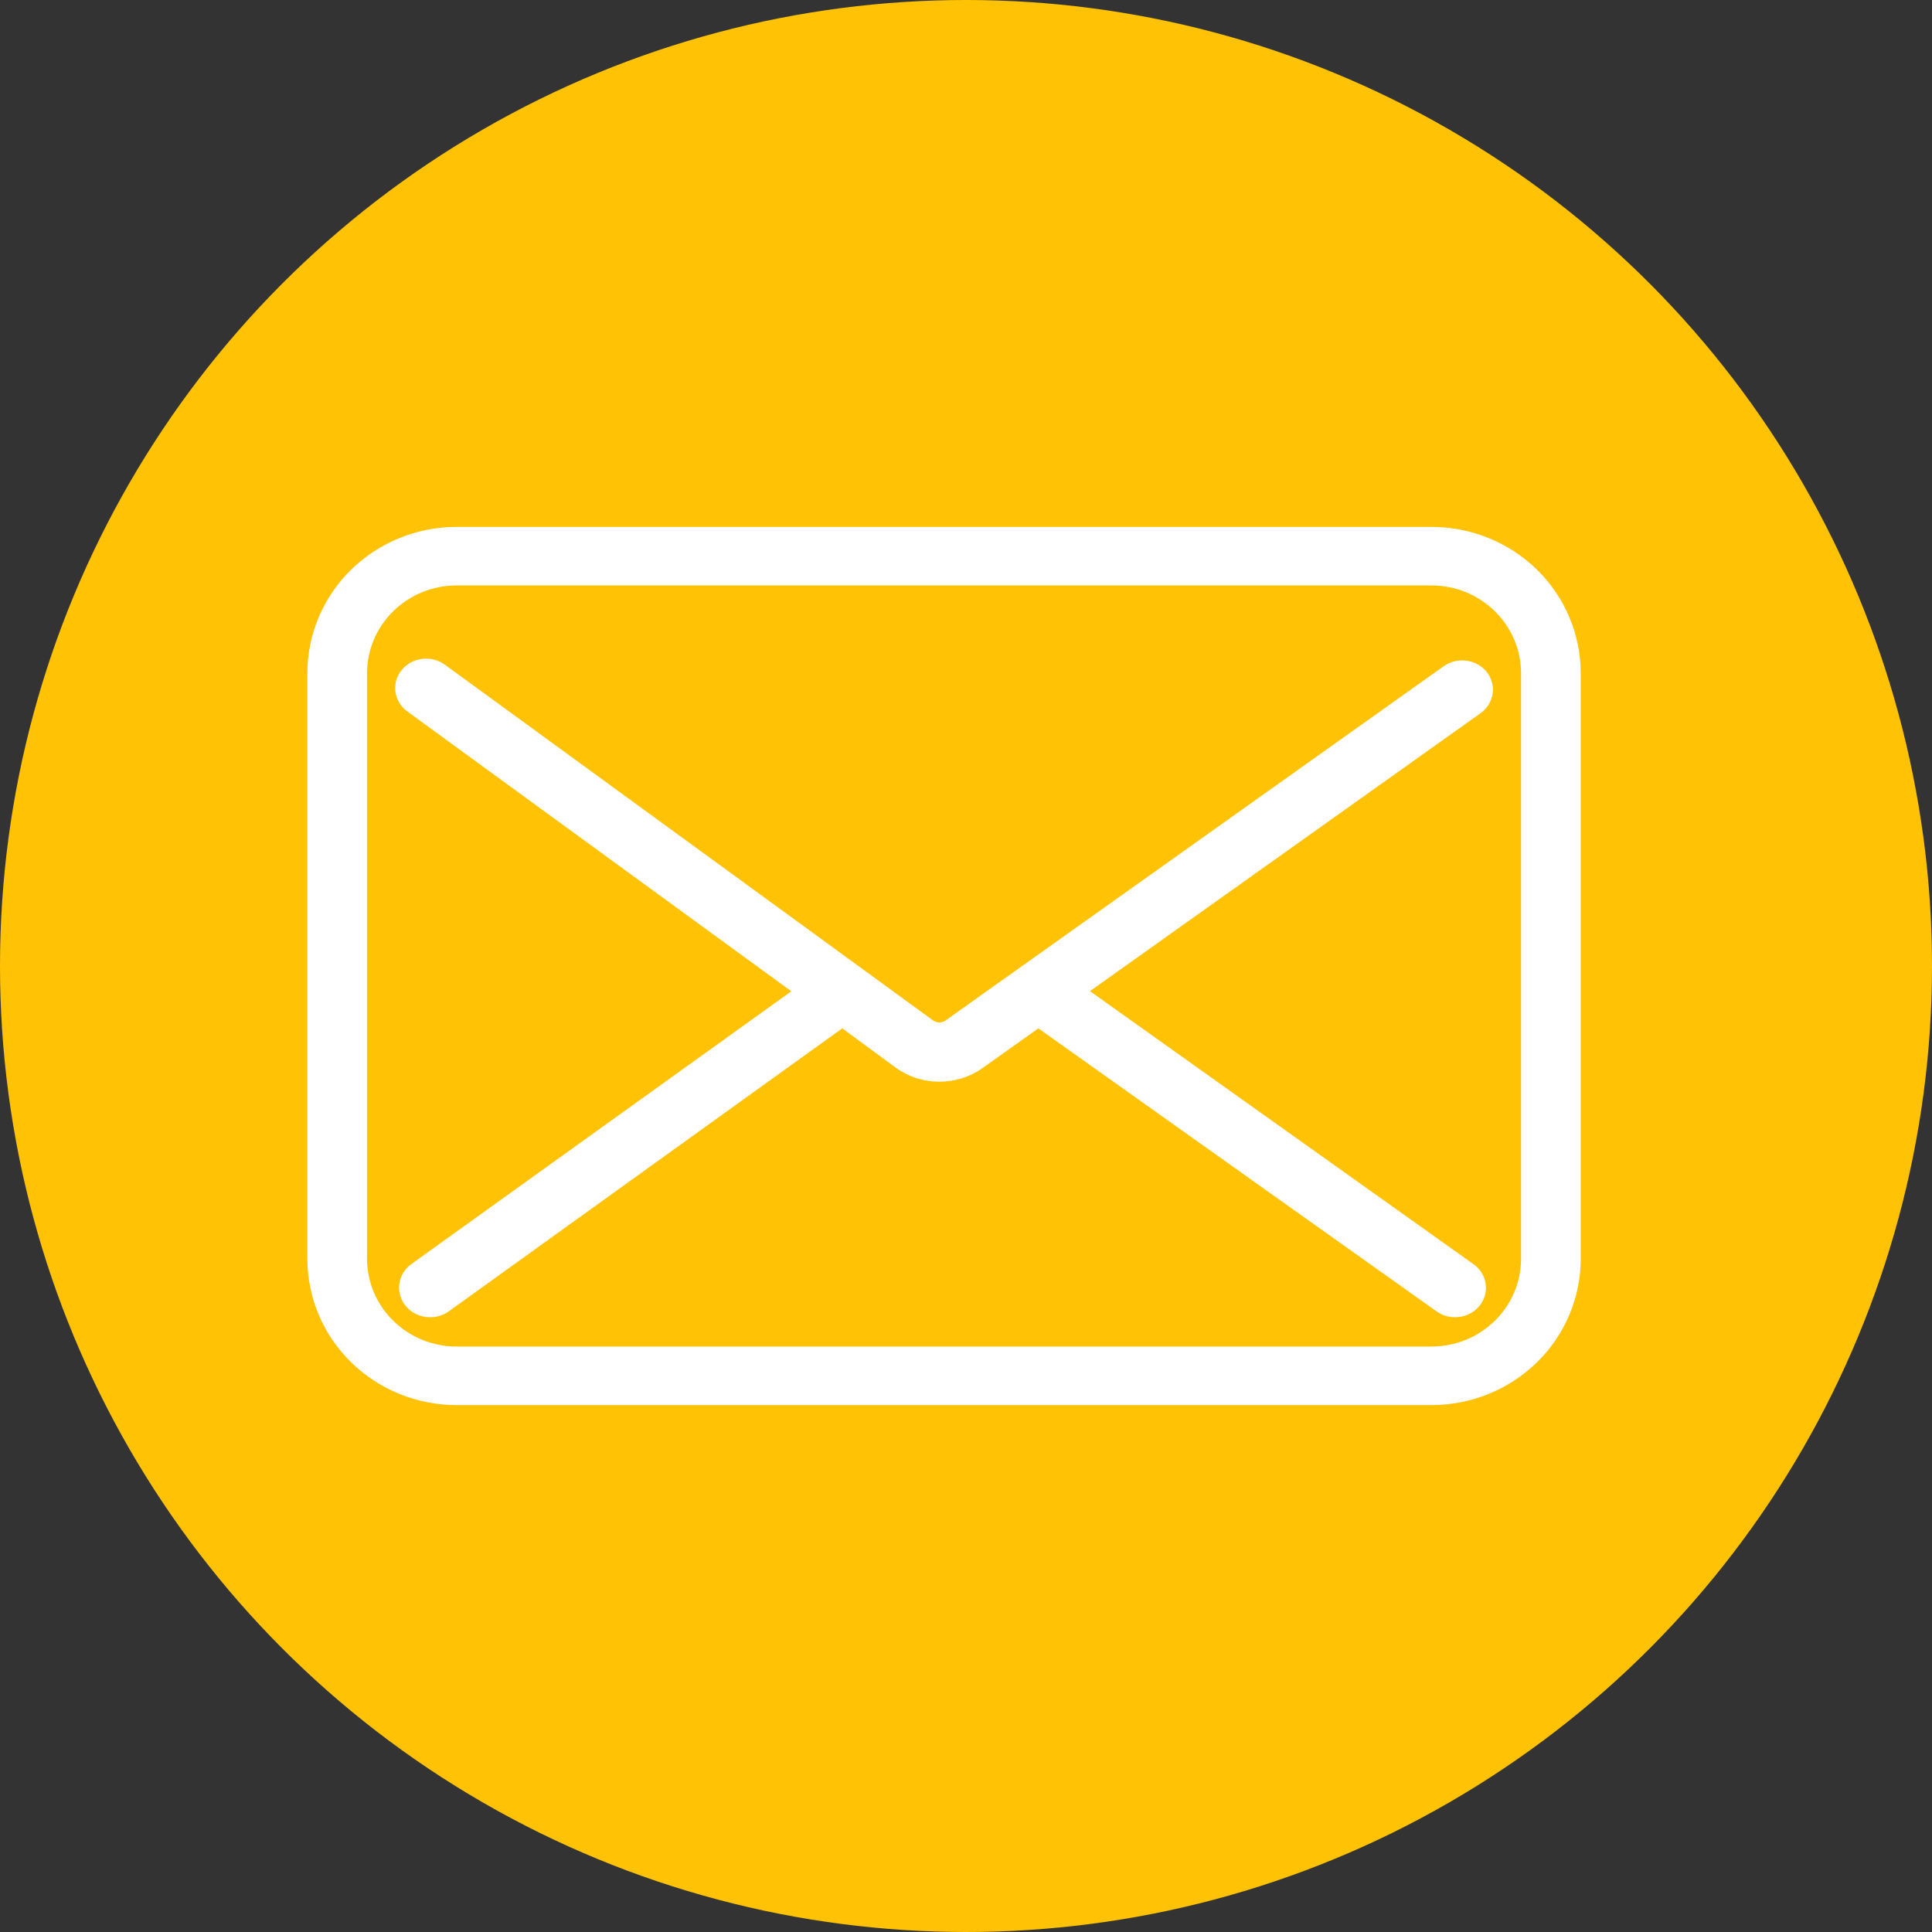 <?xml version="1.0" encoding="UTF-8"?> <svg xmlns="http://www.w3.org/2000/svg" width="44" height="44" viewBox="0 0 44 44" fill="none"><rect x="0" y="0" width="44" height="44" fill="#333333" stroke="none"/> <circle cx="22" cy="22" r="22" fill="#FFC205"></circle> <path d="M33.864 15.309C33.808 15.239 33.739 15.179 33.66 15.134C33.58 15.089 33.492 15.059 33.401 15.047C33.309 15.034 33.216 15.039 33.127 15.06C33.037 15.082 32.953 15.12 32.879 15.173L21.534 23.241C21.493 23.27 21.444 23.286 21.393 23.286C21.342 23.286 21.293 23.27 21.252 23.241L10.13 15.137C10.057 15.084 9.973 15.045 9.884 15.022C9.794 15 9.701 14.994 9.61 15.006C9.518 15.018 9.43 15.046 9.35 15.091C9.27 15.135 9.2 15.194 9.144 15.264C9.088 15.334 9.047 15.413 9.023 15.498C9 15.584 8.994 15.672 9.006 15.759C9.019 15.847 9.049 15.931 9.095 16.007C9.142 16.083 9.203 16.149 9.277 16.203L18.022 22.576L9.373 28.785C9.298 28.838 9.235 28.904 9.188 28.98C9.14 29.057 9.109 29.141 9.096 29.229C9.082 29.316 9.087 29.405 9.11 29.491C9.133 29.577 9.173 29.658 9.229 29.729C9.284 29.8 9.354 29.86 9.434 29.905C9.514 29.95 9.602 29.98 9.694 29.993C9.786 30.006 9.88 30.001 9.97 29.979C10.06 29.958 10.145 29.919 10.219 29.866L19.182 23.42L20.397 24.313C20.68 24.52 21.026 24.633 21.383 24.635C21.739 24.638 22.087 24.529 22.373 24.327L23.648 23.42L32.717 29.866C32.791 29.919 32.875 29.957 32.965 29.979C33.054 30 33.148 30.005 33.239 29.992C33.331 29.98 33.418 29.95 33.498 29.905C33.577 29.86 33.647 29.8 33.702 29.73C33.757 29.659 33.797 29.579 33.82 29.494C33.843 29.409 33.847 29.32 33.834 29.233C33.821 29.145 33.79 29.062 33.742 28.986C33.695 28.91 33.633 28.845 33.559 28.792L24.823 22.573L33.721 16.241C33.868 16.135 33.966 15.977 33.993 15.803C34.019 15.629 33.973 15.451 33.864 15.309Z" fill="white"></path> <path d="M32.602 12H10.398C9.497 12 8.633 12.351 7.995 12.976C7.358 13.601 7 14.449 7 15.333L7 28.667C7 29.551 7.358 30.399 7.995 31.024C8.633 31.649 9.497 32 10.398 32H32.602C33.503 32 34.367 31.649 35.005 31.024C35.642 30.399 36 29.551 36 28.667V15.333C36 14.449 35.642 13.601 35.005 12.976C34.367 12.351 33.503 12 32.602 12ZM34.641 28.667C34.641 29.197 34.426 29.706 34.043 30.081C33.661 30.456 33.142 30.667 32.602 30.667H10.398C9.858 30.667 9.339 30.456 8.957 30.081C8.574 29.706 8.359 29.197 8.359 28.667V15.333C8.359 14.803 8.574 14.294 8.957 13.919C9.339 13.544 9.858 13.333 10.398 13.333H32.602C33.142 13.333 33.661 13.544 34.043 13.919C34.426 14.294 34.641 14.803 34.641 15.333V28.667Z" fill="white"></path> </svg> 